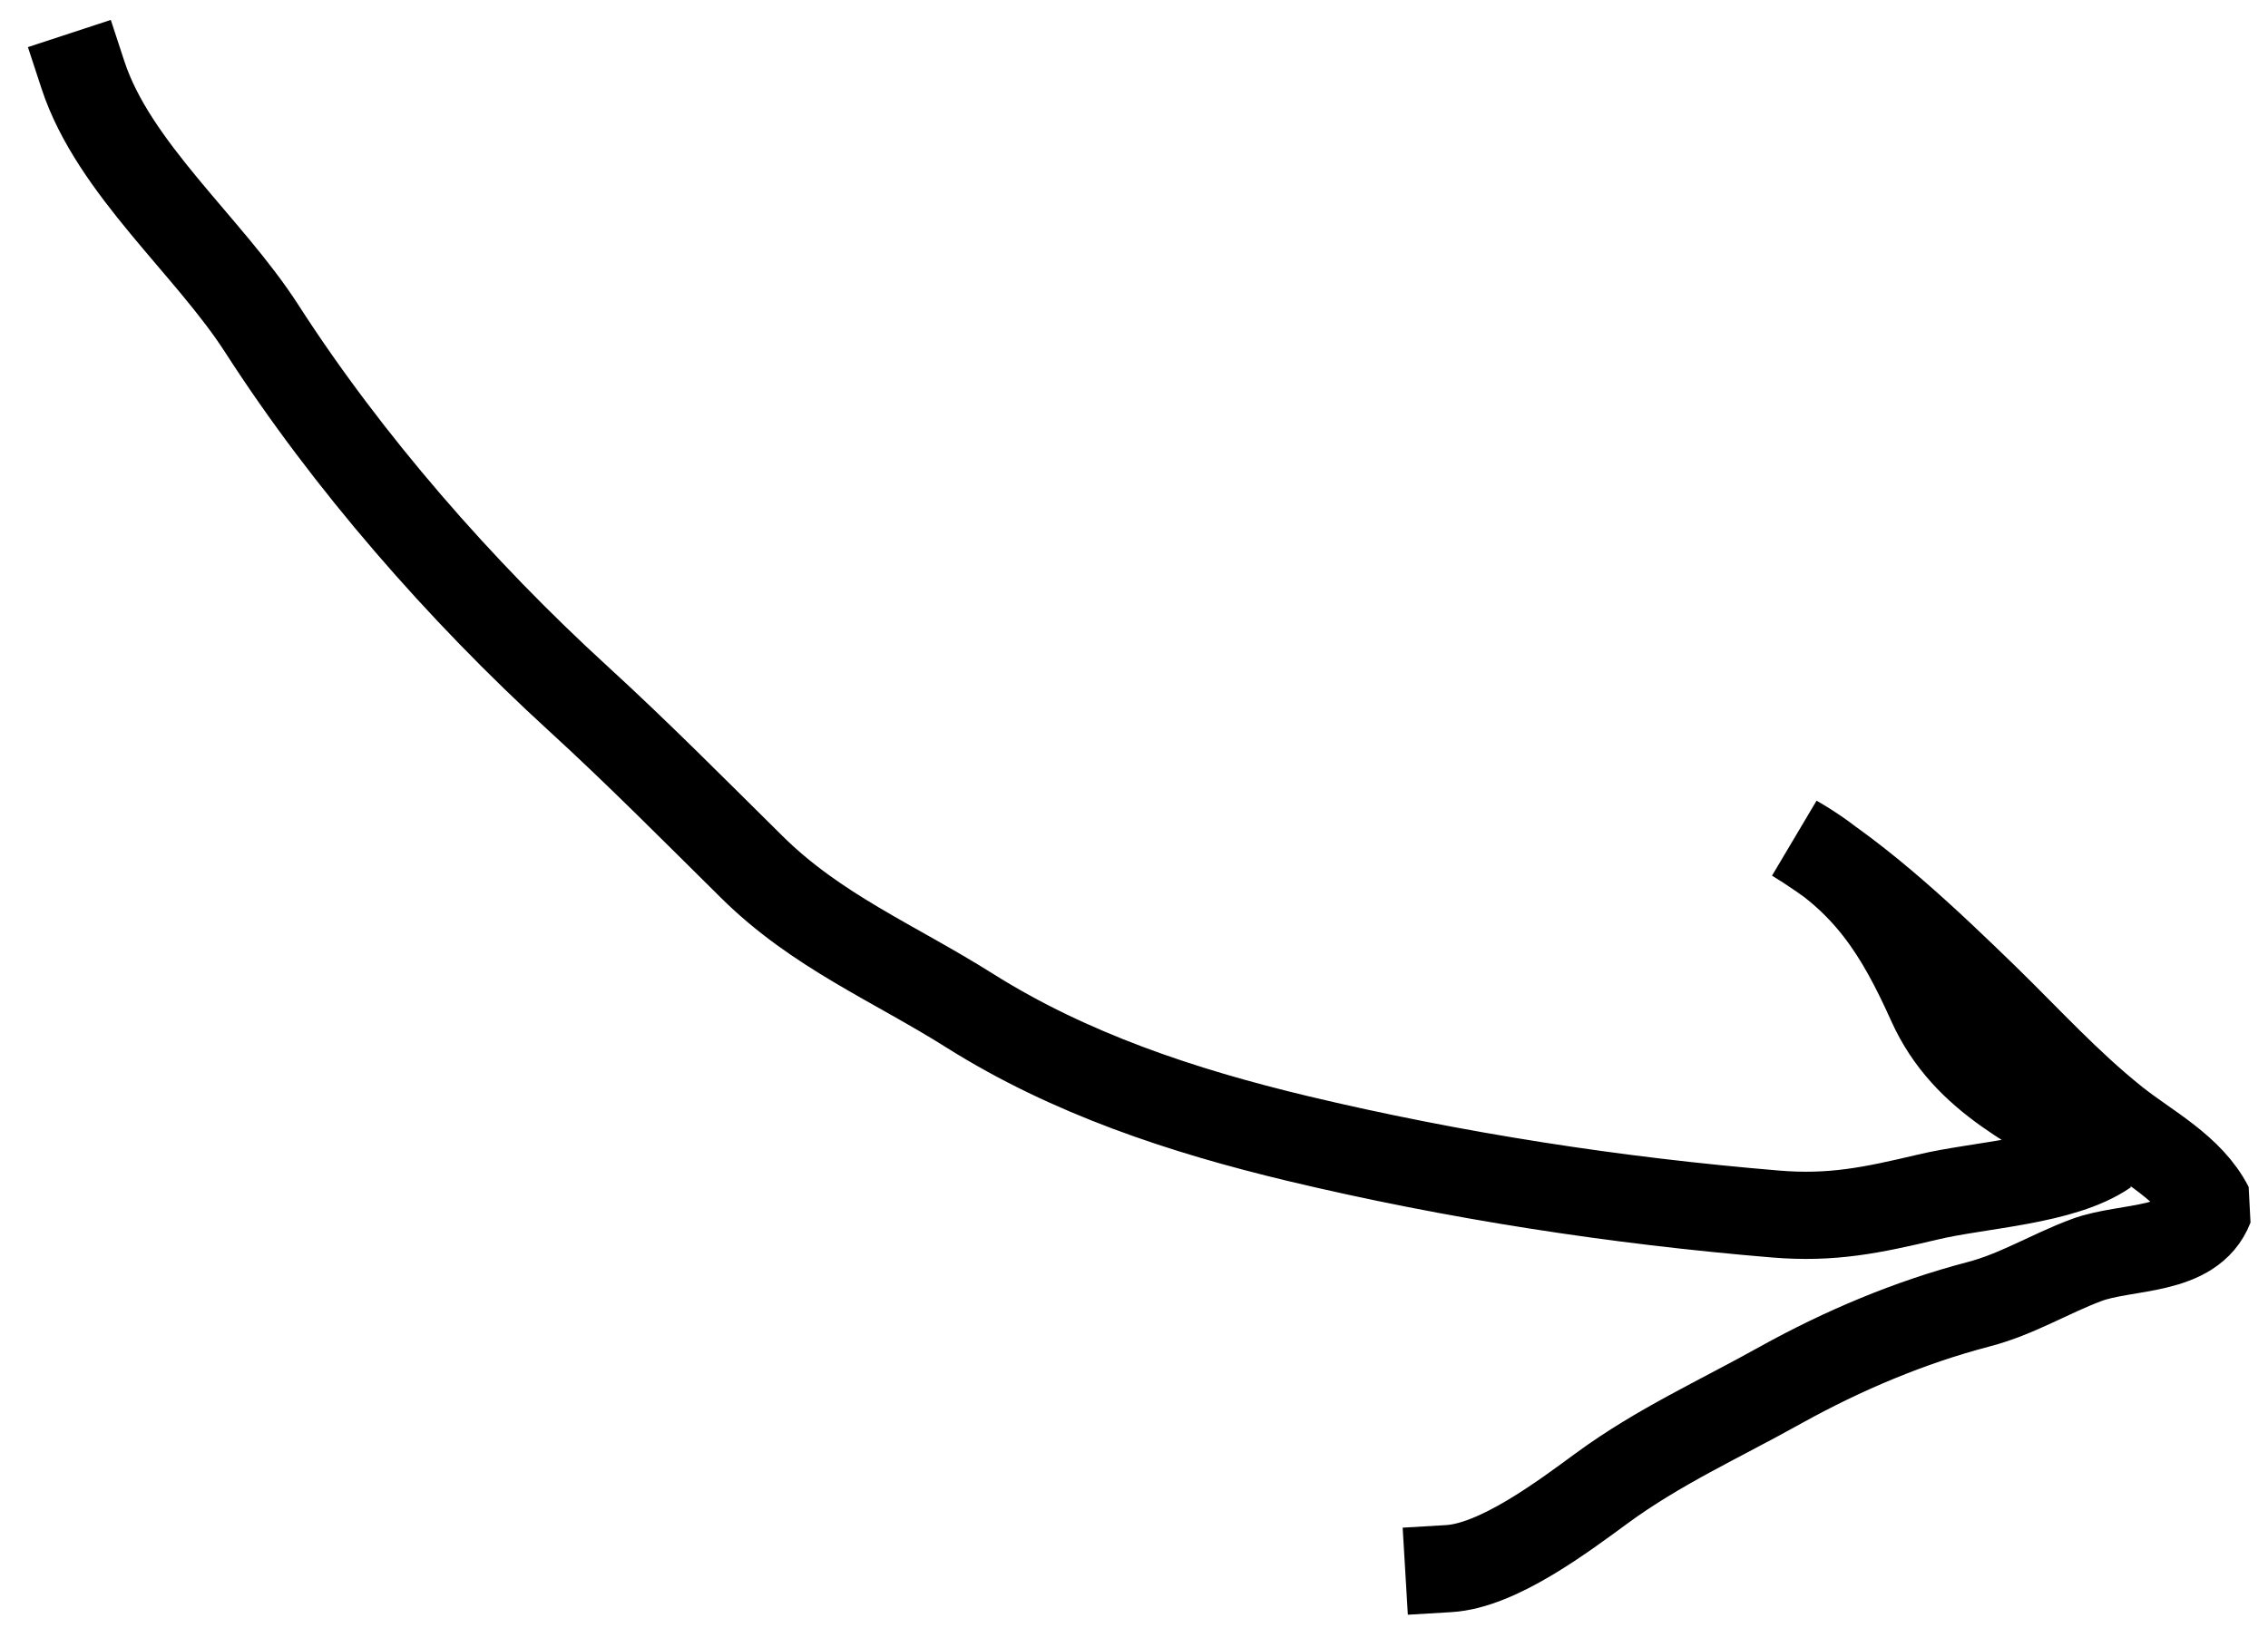 <svg xmlns="http://www.w3.org/2000/svg" fill="none" viewBox="0 0 78 56" height="56" width="78">
<path stroke-linejoin="bevel" stroke-linecap="square" stroke-width="3" stroke="black" d="M2.853 2.578C3.907 5.789 7.173 8.46 9.004 11.307C11.955 15.894 15.852 20.342 19.864 24.011C21.926 25.897 23.863 27.854 25.843 29.812C28.082 32.035 30.735 33.118 33.351 34.768C36.795 36.935 40.658 38.213 44.617 39.162C50.041 40.456 55.564 41.306 61.066 41.763C62.999 41.924 64.376 41.635 66.302 41.179C68.09 40.751 70.923 40.647 72.427 39.613C70.135 38.159 67.621 37.199 66.408 34.503C65.317 32.076 64.211 30.274 61.726 28.843C64.072 30.279 66.305 32.406 68.259 34.304C69.746 35.753 71.099 37.249 72.728 38.554C73.863 39.46 75.315 40.178 76 41.514C75.384 43.105 73.119 42.837 71.762 43.346C70.477 43.824 69.384 44.519 68.04 44.869C65.681 45.487 63.396 46.45 61.246 47.642C59.116 48.831 57.049 49.758 55.09 51.194C53.731 52.192 51.51 53.861 49.826 53.961"></path>
</svg>
